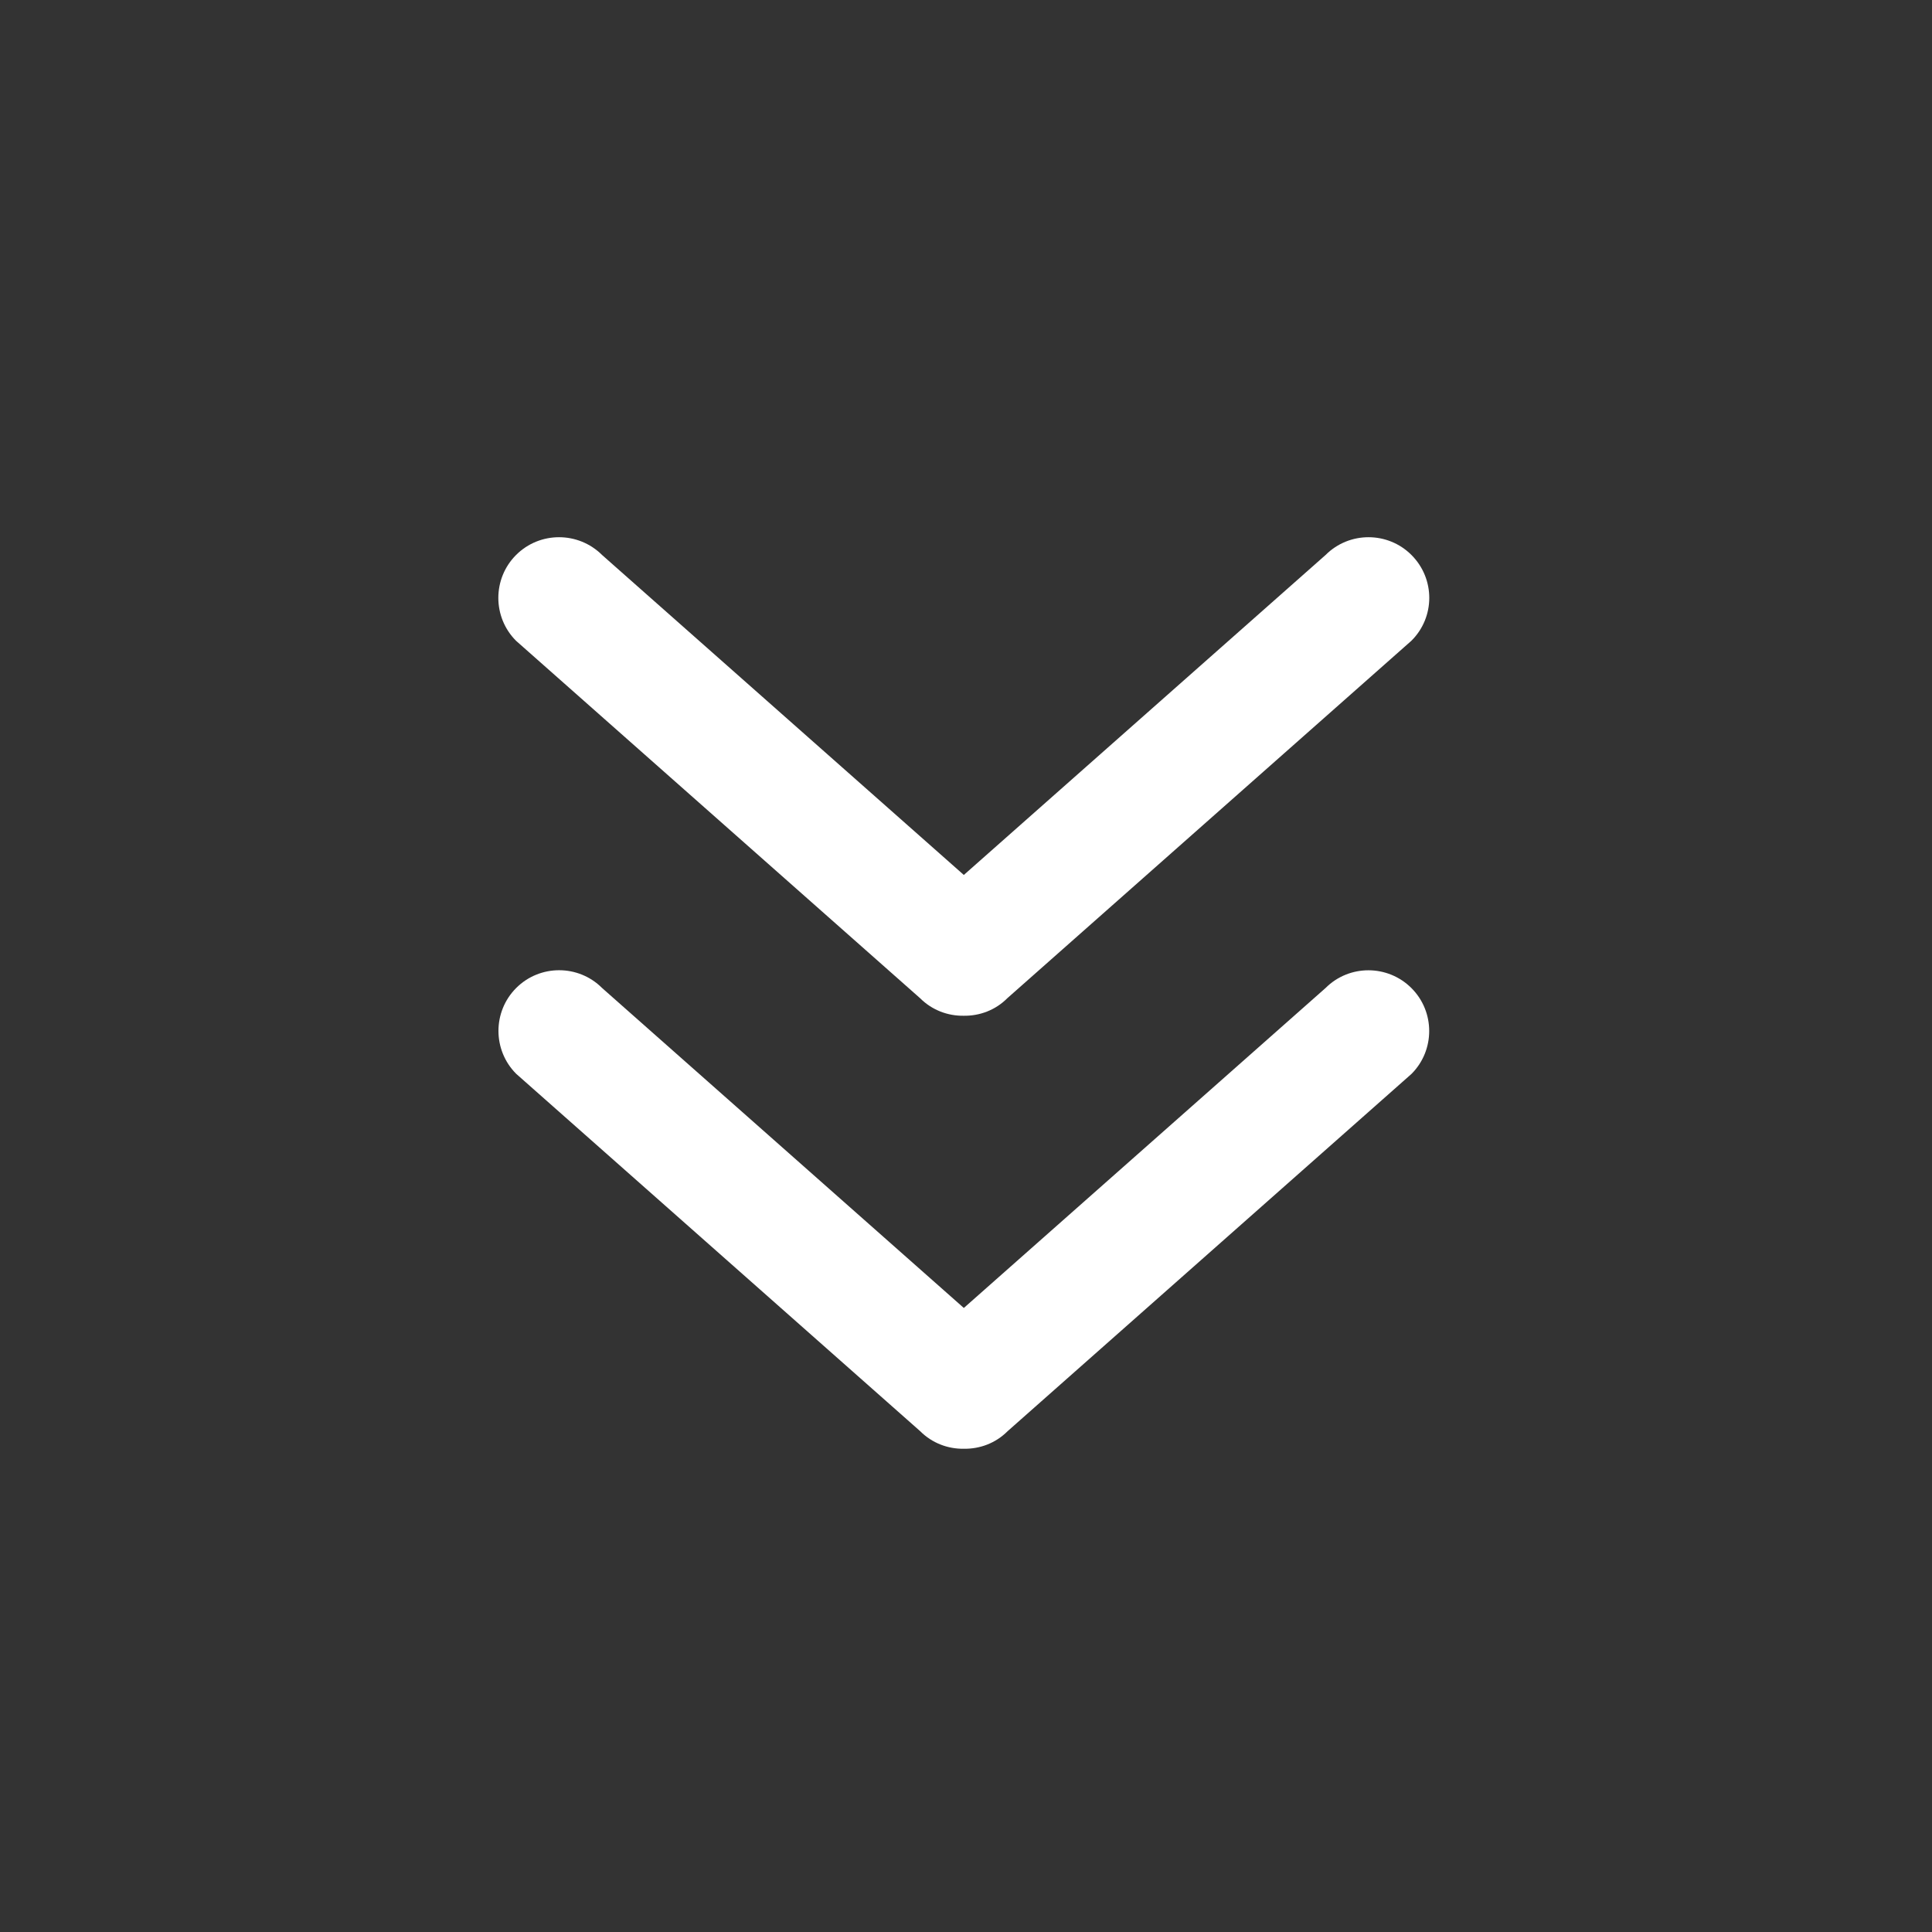 <?xml version="1.0" encoding="utf-8"?>
<!DOCTYPE svg PUBLIC "-//W3C//DTD SVG 1.1//EN" "http://www.w3.org/Graphics/SVG/1.1/DTD/svg11.dtd">
<svg width="49" height="49" viewBox="0 0 32 32" xmlns="http://www.w3.org/2000/svg" fill="#fff">
    <rect x="0" y="0" width="32" height="32" fill="#333333" stroke="none"/>
    <g>
        <path d="M 21.956,16.364l-5.992,5.3l-5.992-5.3c-0.392-0.392-1.030-0.392-1.422,0c-0.392,0.392-0.392,1.030,0,1.422 l 6.69,5.918c 0.2,0.2, 0.462,0.296, 0.724,0.292C 16.226,24, 16.488,23.906, 16.688,23.706l 6.69-5.918c 0.392-0.392, 0.392-1.030,0-1.422 S 22.348,15.972, 21.956,16.364zM 23.378,9.192c-0.392-0.392-1.030-0.392-1.422,0l-5.992,5.3l-5.992-5.3C 9.578,8.8, 8.94,8.8, 8.548,9.192 c-0.392,0.392-0.392,1.030,0,1.422l 6.69,5.918c 0.2,0.2, 0.462,0.296, 0.724,0.292c 0.262,0.004, 0.526-0.092, 0.724-0.292l 6.69-5.918 C 23.772,10.222, 23.772,9.586, 23.378,9.192z"></path>
    </g>
</svg>
